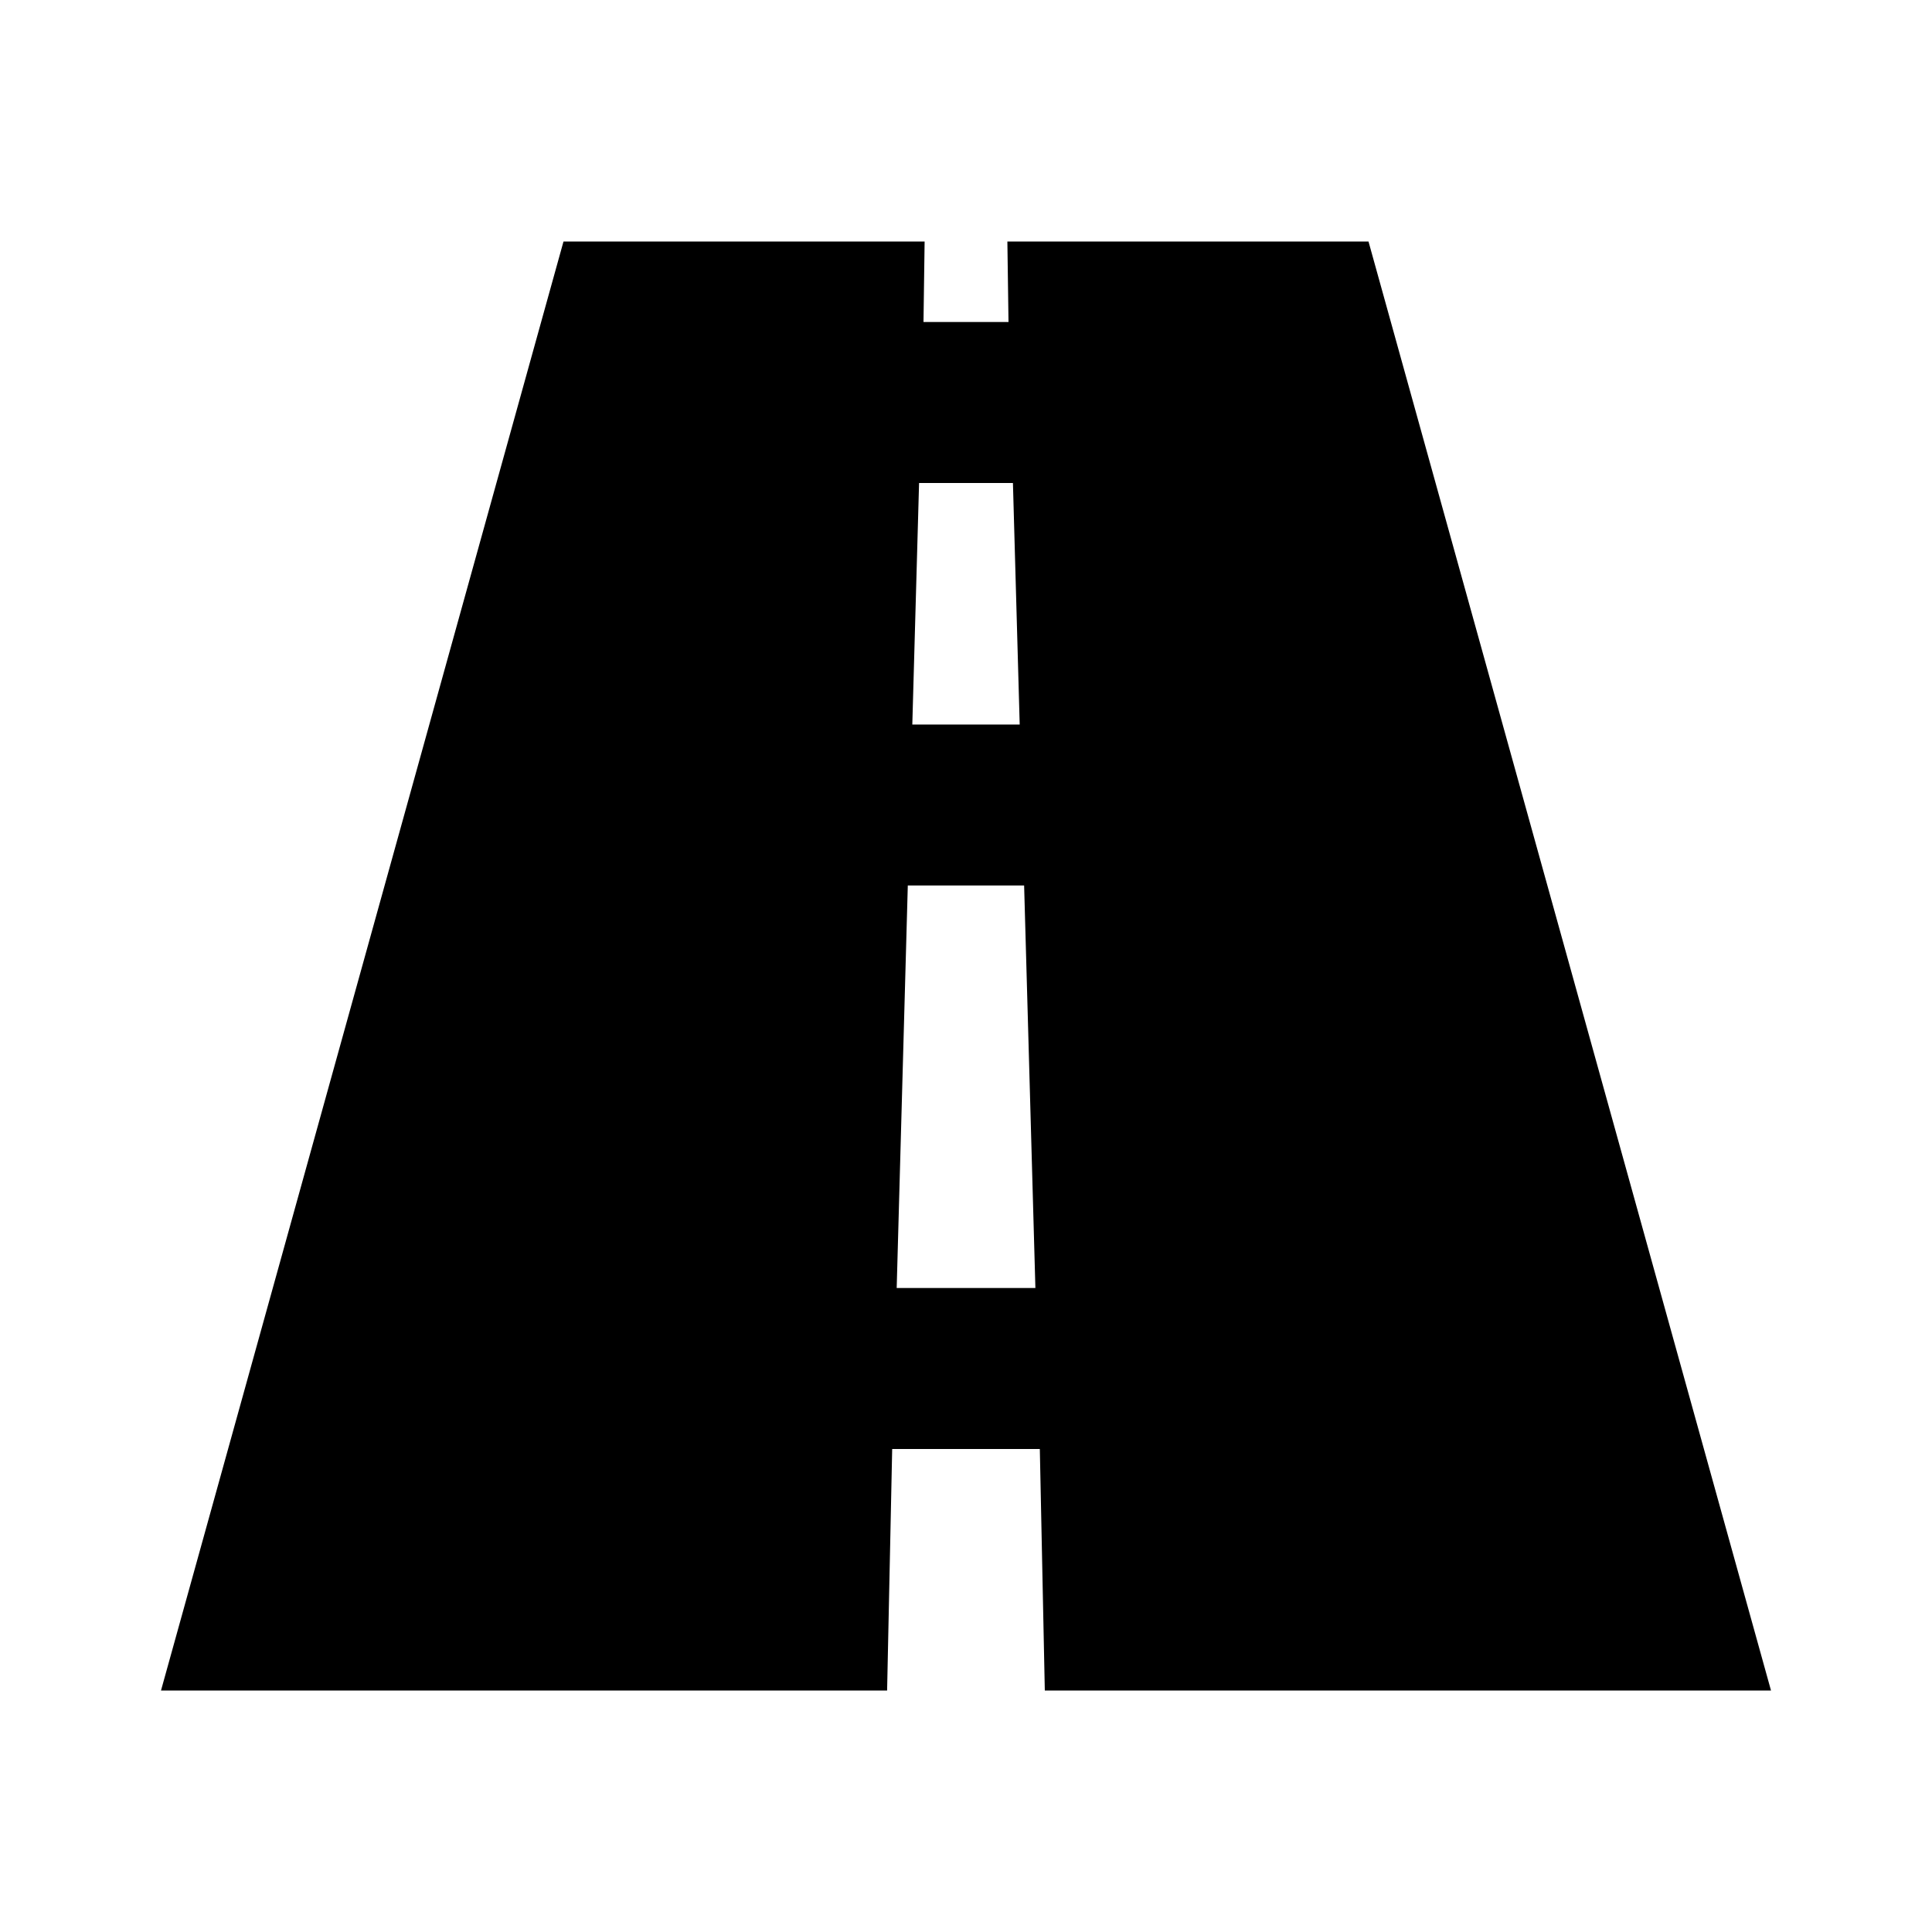 <svg xmlns="http://www.w3.org/2000/svg" viewBox="0 0 24 24"><path d="M11.083 18h1.834l.062 3H22L17 3h-4.486l.014 1h-1.056l.014-1H7L2 21h9.02zm.334-12h1.166l.084 3h-1.334zm-.14 5h1.445l.14 5h-1.723z"/></svg>
